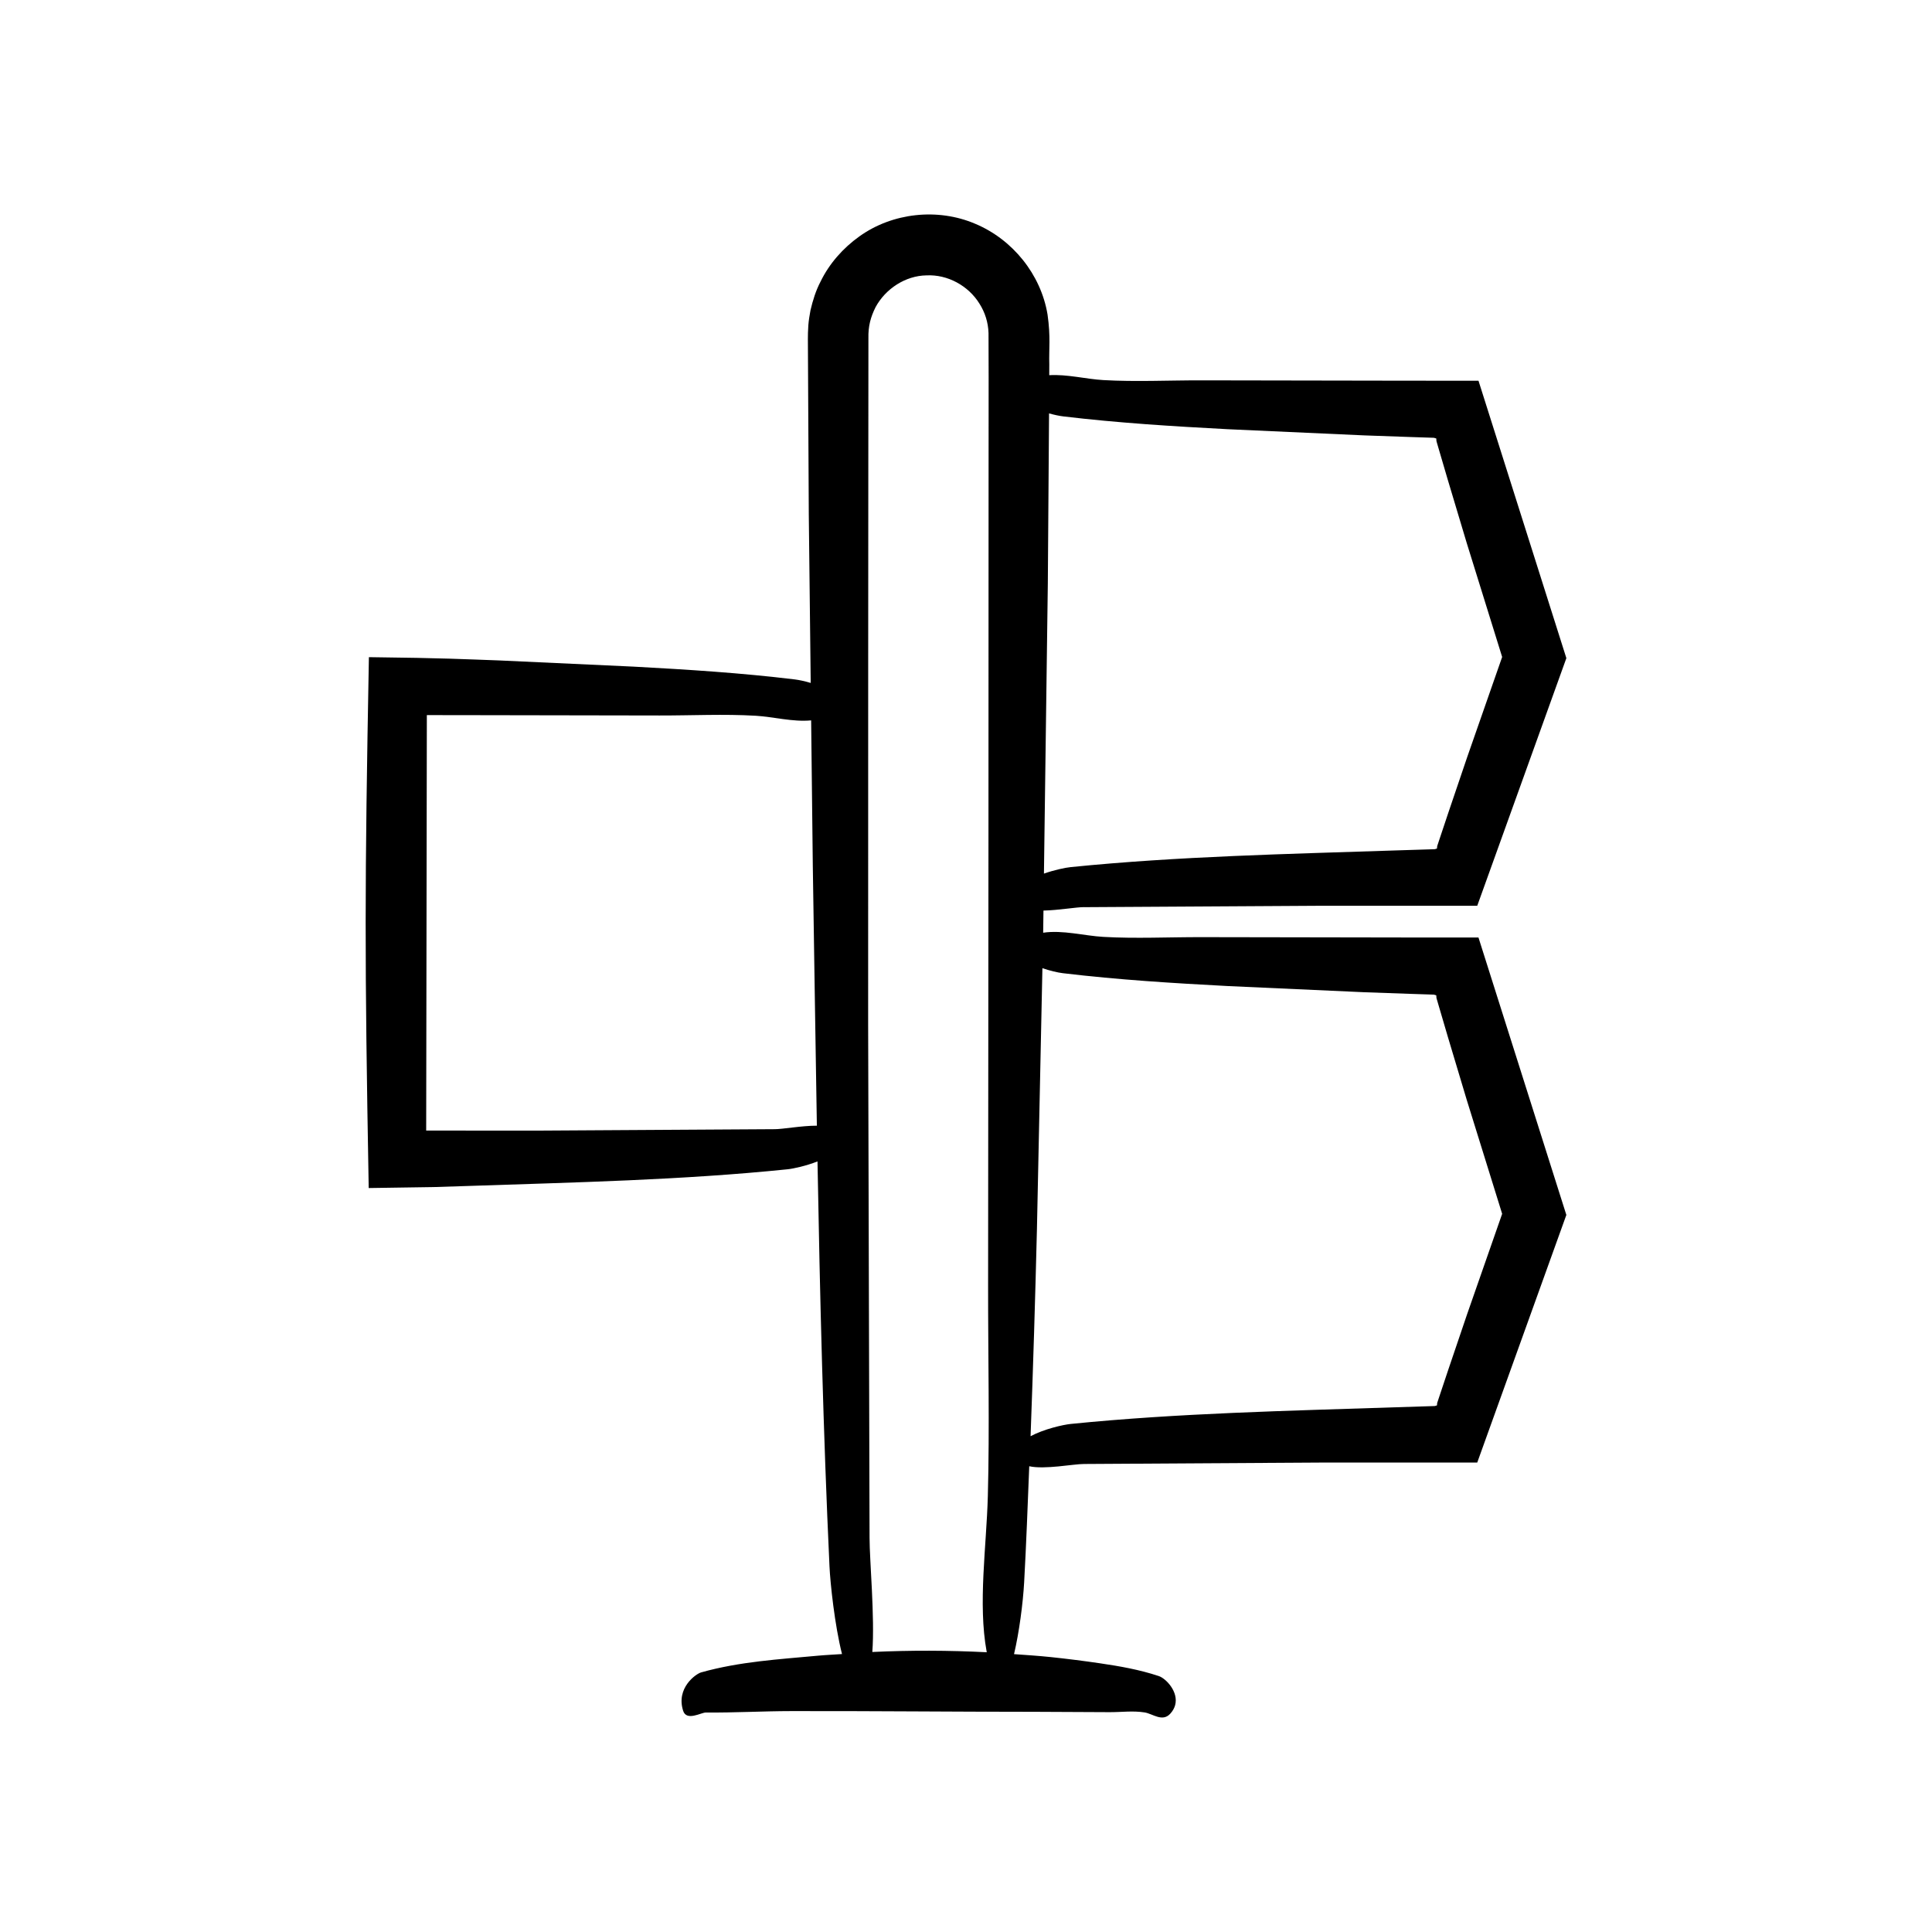 <?xml version="1.0" encoding="UTF-8"?>
<!-- Uploaded to: SVG Repo, www.svgrepo.com, Generator: SVG Repo Mixer Tools -->
<svg fill="#000000" width="800px" height="800px" version="1.1" viewBox="144 144 512 512" xmlns="http://www.w3.org/2000/svg">
 <path d="m431.29 384.41 63.219-0.375 40.977 0.004 23.617-65.625-23.289-73.52-18.02-0.004-55.453-0.094c-8.613-0.016-17.371 0.422-25.969-0.07-4.5-0.258-9.586-1.582-14.312-1.297l0.012-2.938c-0.121-3.984 0.387-7.18-0.461-13.129-1.766-10.66-9.27-19.918-19.18-24.062-9.918-4.234-21.906-2.934-30.66 3.328-4.344 3.098-7.988 7.199-10.332 12.027-1.246 2.375-2.039 4.965-2.652 7.57-0.234 1.316-0.473 2.644-0.57 3.977-0.074 1.293-0.148 2.836-0.121 3.641l0.242 46.508 0.508 44.633c-1.504-0.449-2.992-0.777-4.234-0.93-14.164-1.723-28.422-2.621-42.676-3.387l-35.566-1.641c-9.824-0.34-14.051-0.633-34.609-0.871-1.125 61.125-1.141 79.48-0.051 140.69l17.203-0.258 9.141-0.293c28.133-0.957 56.648-1.547 84.656-4.422 1.551-0.16 4.883-0.883 7.934-2.082 0.648 35.902 1.52 71.805 3.18 107.34 0.207 4.441 1.371 15.531 3.316 23.211-2.148 0.156-4.297 0.242-6.445 0.441-10.266 0.957-20.672 1.547-30.895 4.422-1.391 0.391-6.703 4.133-4.758 10.18 0.906 2.82 4.773 0.438 6.016 0.449 7.547 0.07 15.09-0.363 22.637-0.375 21.496-0.039 42.988 0.188 64.484 0.188 6.617 0.031 13.238 0.062 19.855 0.094 3.082 0.016 6.219-0.422 9.297 0.07 2.172 0.348 4.723 2.641 6.824 0.316 0.652-0.723 1.055-1.469 1.262-2.219 0.984-3.555-2.438-7.102-4.312-7.727-5.168-1.723-10.371-2.621-15.574-3.387-4.324-0.637-8.652-1.184-12.98-1.641-3.273-0.344-6.547-0.551-9.824-0.789 1.367-5.777 2.379-13.523 2.684-19.051 0.566-10.219 0.938-20.484 1.348-30.742 4.137 0.914 11.715-0.605 14.527-0.598l63.219-0.379 40.977 0.004 23.617-65.625-23.289-73.52-18.012-0.004-55.453-0.094c-8.613-0.016-17.371 0.422-25.969-0.07-5.019-0.285-10.762-1.875-15.926-1.102l0.078-5.871c3.988-0.078 8.688-0.918 10.766-0.91zm-9.605-85.785 0.324-45.07c1.359 0.375 2.695 0.668 3.824 0.801 14.438 1.723 28.969 2.621 43.496 3.387l36.25 1.641 12.426 0.438 5.984 0.195 0.637 0.18 0.035 0.488 0.012 0.211 0.605 2.078 2.441 8.309 4.973 16.594 9.395 30.23-9.273 26.559-5 14.738-2.465 7.383-0.305 0.922c-0.113 0.34-0.219 0.656-0.18 0.574l-0.012 0.176-0.043 0.414-0.371 0.113-0.227 0.059-1.965 0.062-8.188 0.258c-28.676 0.957-57.738 1.547-86.285 4.422-1.418 0.141-4.297 0.738-7.117 1.723zm-72.43 144.62-62.023 0.375-30.289-0.008 0.176-110.1 7.269 0.004 54.406 0.094c8.449 0.016 17.043-0.422 25.48 0.07 4.621 0.27 9.867 1.691 14.688 1.227l0.438 38.43c0.355 22.91 0.691 45.941 1.078 68.98-4.039-0.008-9.066 0.938-11.223 0.93zm56.527 97.379c-0.348 13.047-2.641 28.391-0.316 41.039 0.012 0.074 0.027 0.129 0.039 0.199-10.109-0.512-20.219-0.543-30.328-0.07 0.684-9.109-0.742-24.426-0.734-30.234l-0.375-136.12 0.012-96.953 0.031-48.477 0.02-24.238 0.008-12.117c-0.078-3.281 0.617-5.672 1.891-8.246 2.648-4.902 7.949-8.355 13.504-8.43 5.555-0.281 11.07 2.715 14.02 7.473 1.5 2.348 2.336 5.051 2.414 7.82l0.031 11.84-0.016 24.238-0.031 96.957-0.094 119.41c-0.02 18.547 0.418 37.406-0.074 55.918zm20.051-138.7c14.438 1.723 28.969 2.621 43.496 3.387l36.25 1.641 12.426 0.438 5.984 0.195 0.637 0.18 0.035 0.488 0.012 0.211 0.605 2.078 2.441 8.309 4.973 16.594 9.395 30.23-9.273 26.559-5 14.738-2.465 7.383-0.305 0.922c-0.113 0.34-0.219 0.656-0.18 0.574l-0.012 0.176-0.043 0.414-0.371 0.113-0.227 0.059-1.965 0.062-8.188 0.258c-28.676 0.957-57.738 1.547-86.285 4.422-2.039 0.207-7.102 1.348-10.66 3.254 0.68-18.293 1.238-36.613 1.688-54.941l1.449-69.094c1.949 0.664 3.965 1.16 5.582 1.352z"/>
</svg>